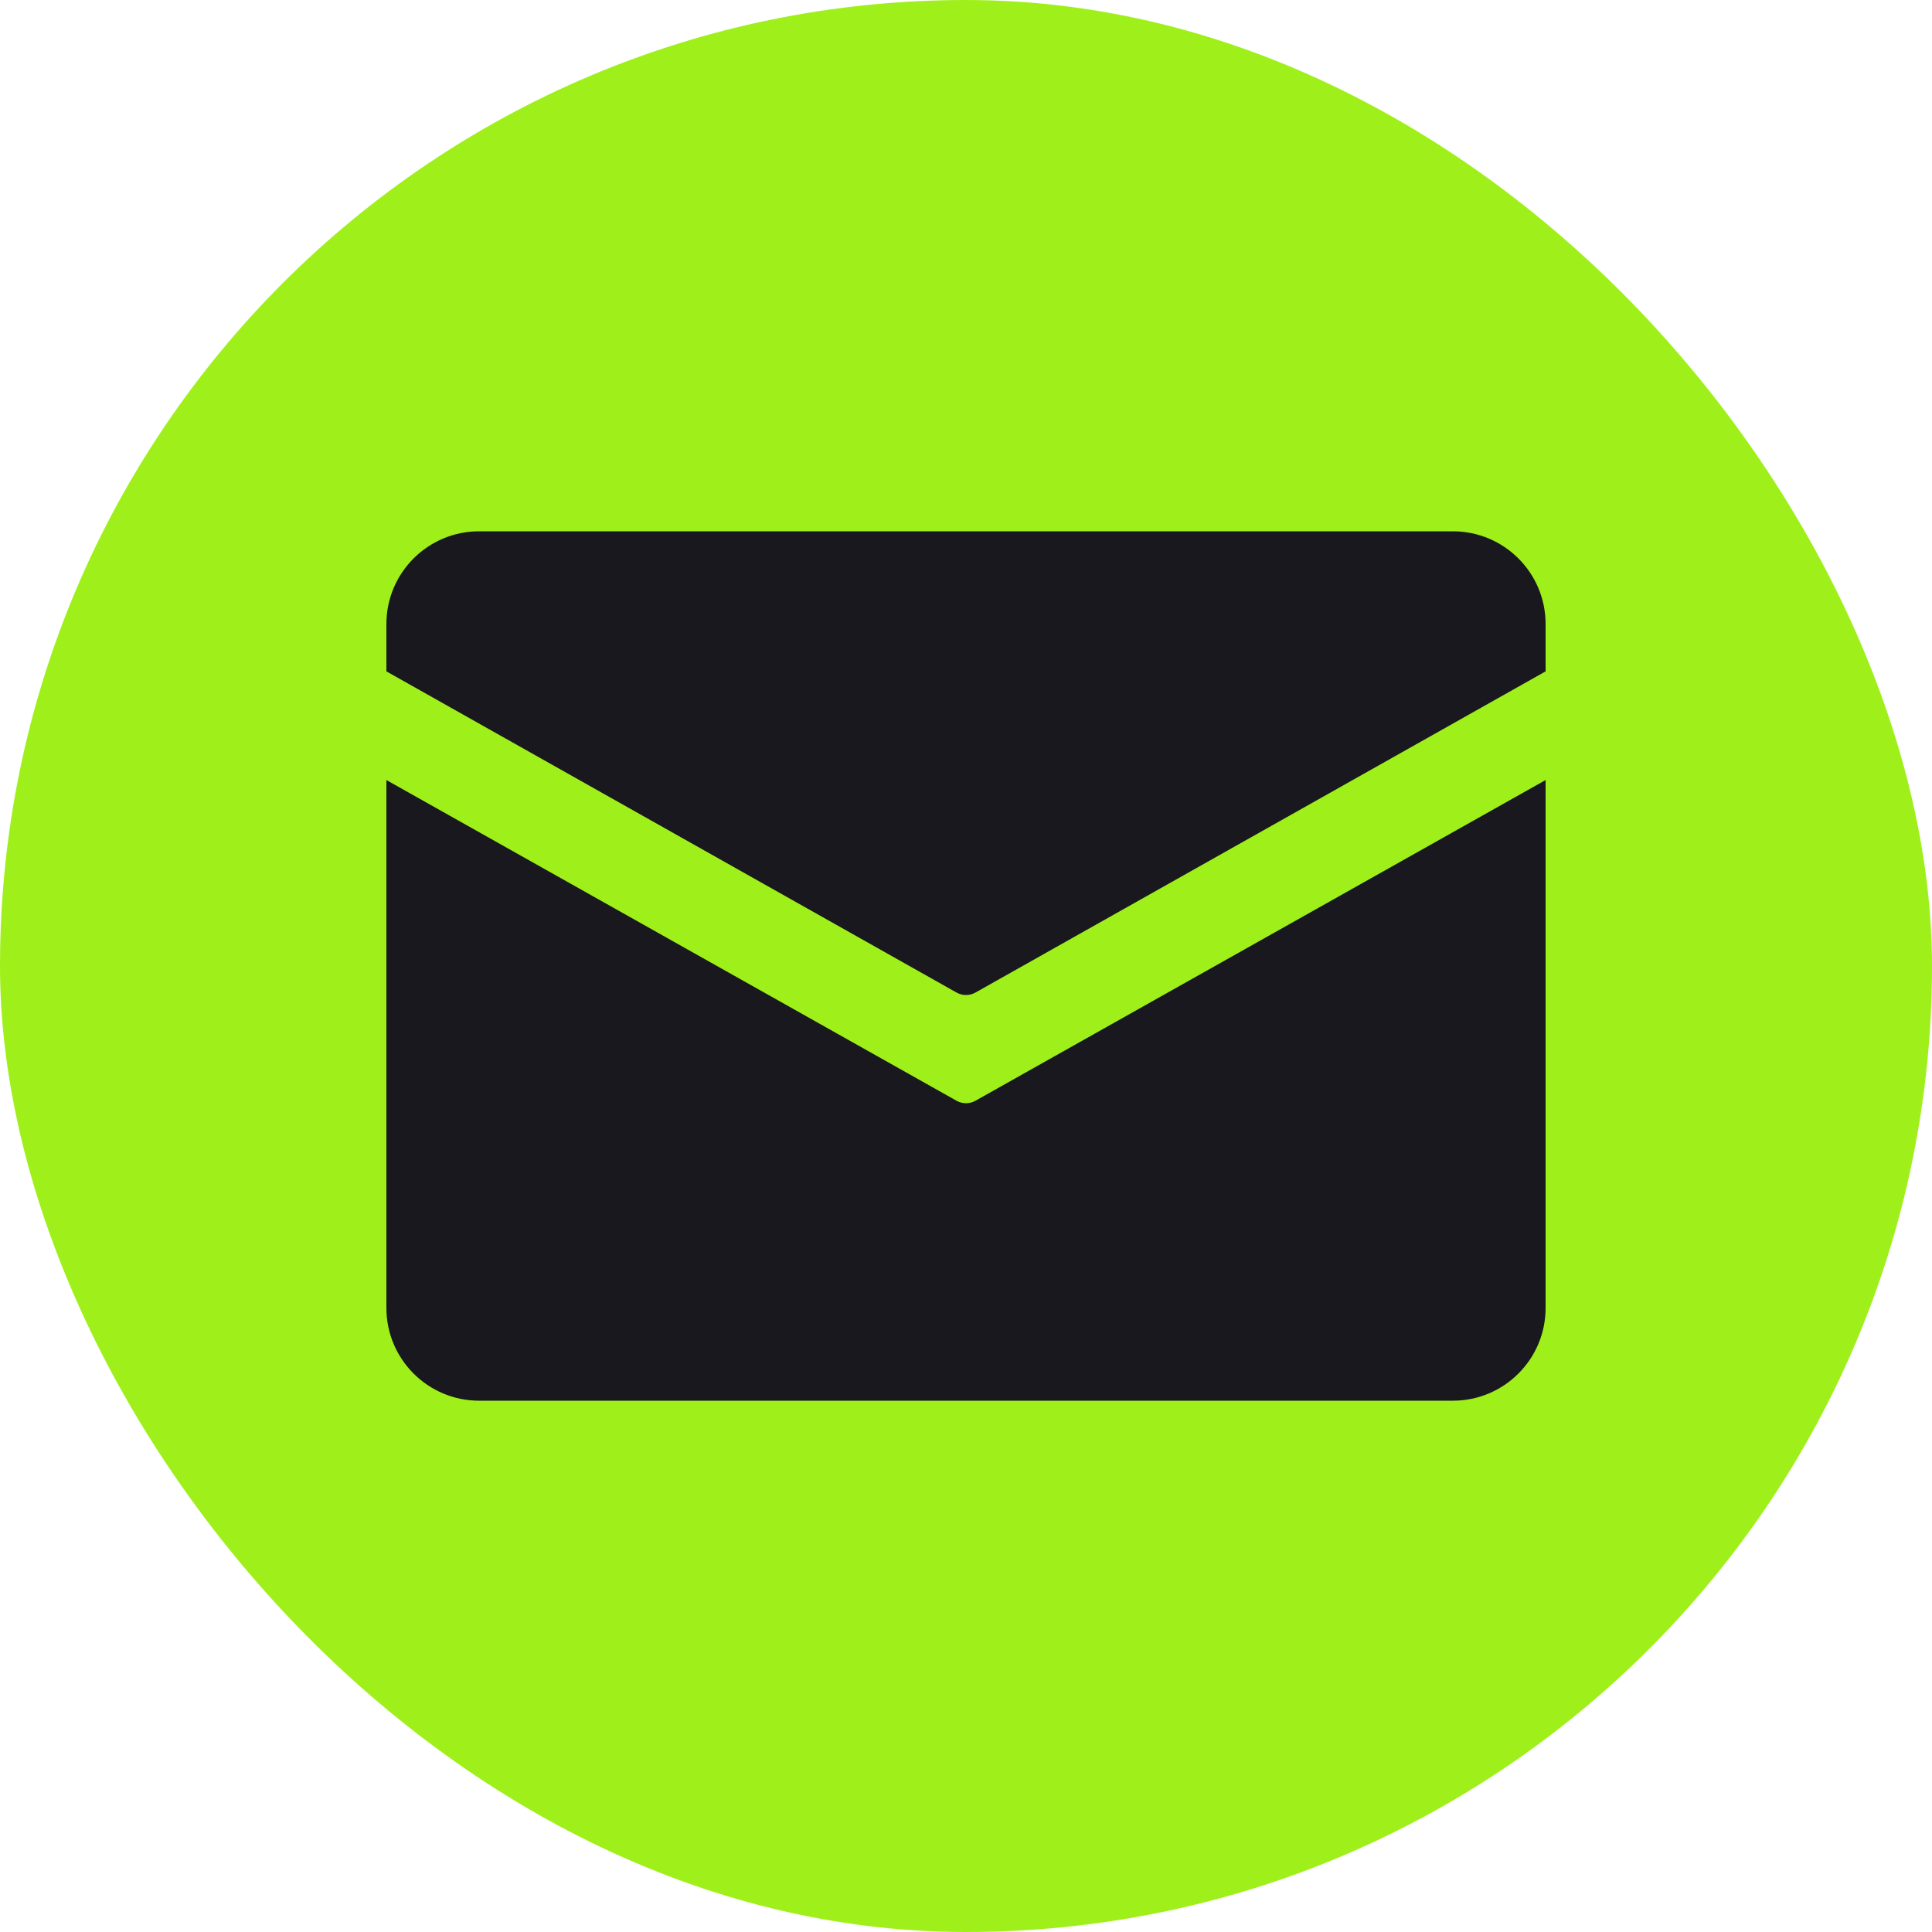 <?xml version="1.0" encoding="UTF-8"?> <svg xmlns="http://www.w3.org/2000/svg" width="240" height="240" viewBox="0 0 240 240" fill="none"><rect width="240" height="240" rx="120" fill="#9FF01A"></rect><path fill-rule="evenodd" clip-rule="evenodd" d="M192 77.52C192 71.158 186.842 66 180.48 66H59.52C53.157 66 48 71.158 48 77.52V83.4L118.822 123.296C119.553 123.708 120.446 123.708 121.178 123.296L192 83.4V77.52ZM192 96.9L121.176 136.738C120.446 137.149 119.554 137.149 118.823 136.738L48 96.9V162.48C48 168.842 53.157 174 59.52 174H180.48C186.842 174 192 168.842 192 162.48V96.9Z" fill="#18181E"></path></svg> 